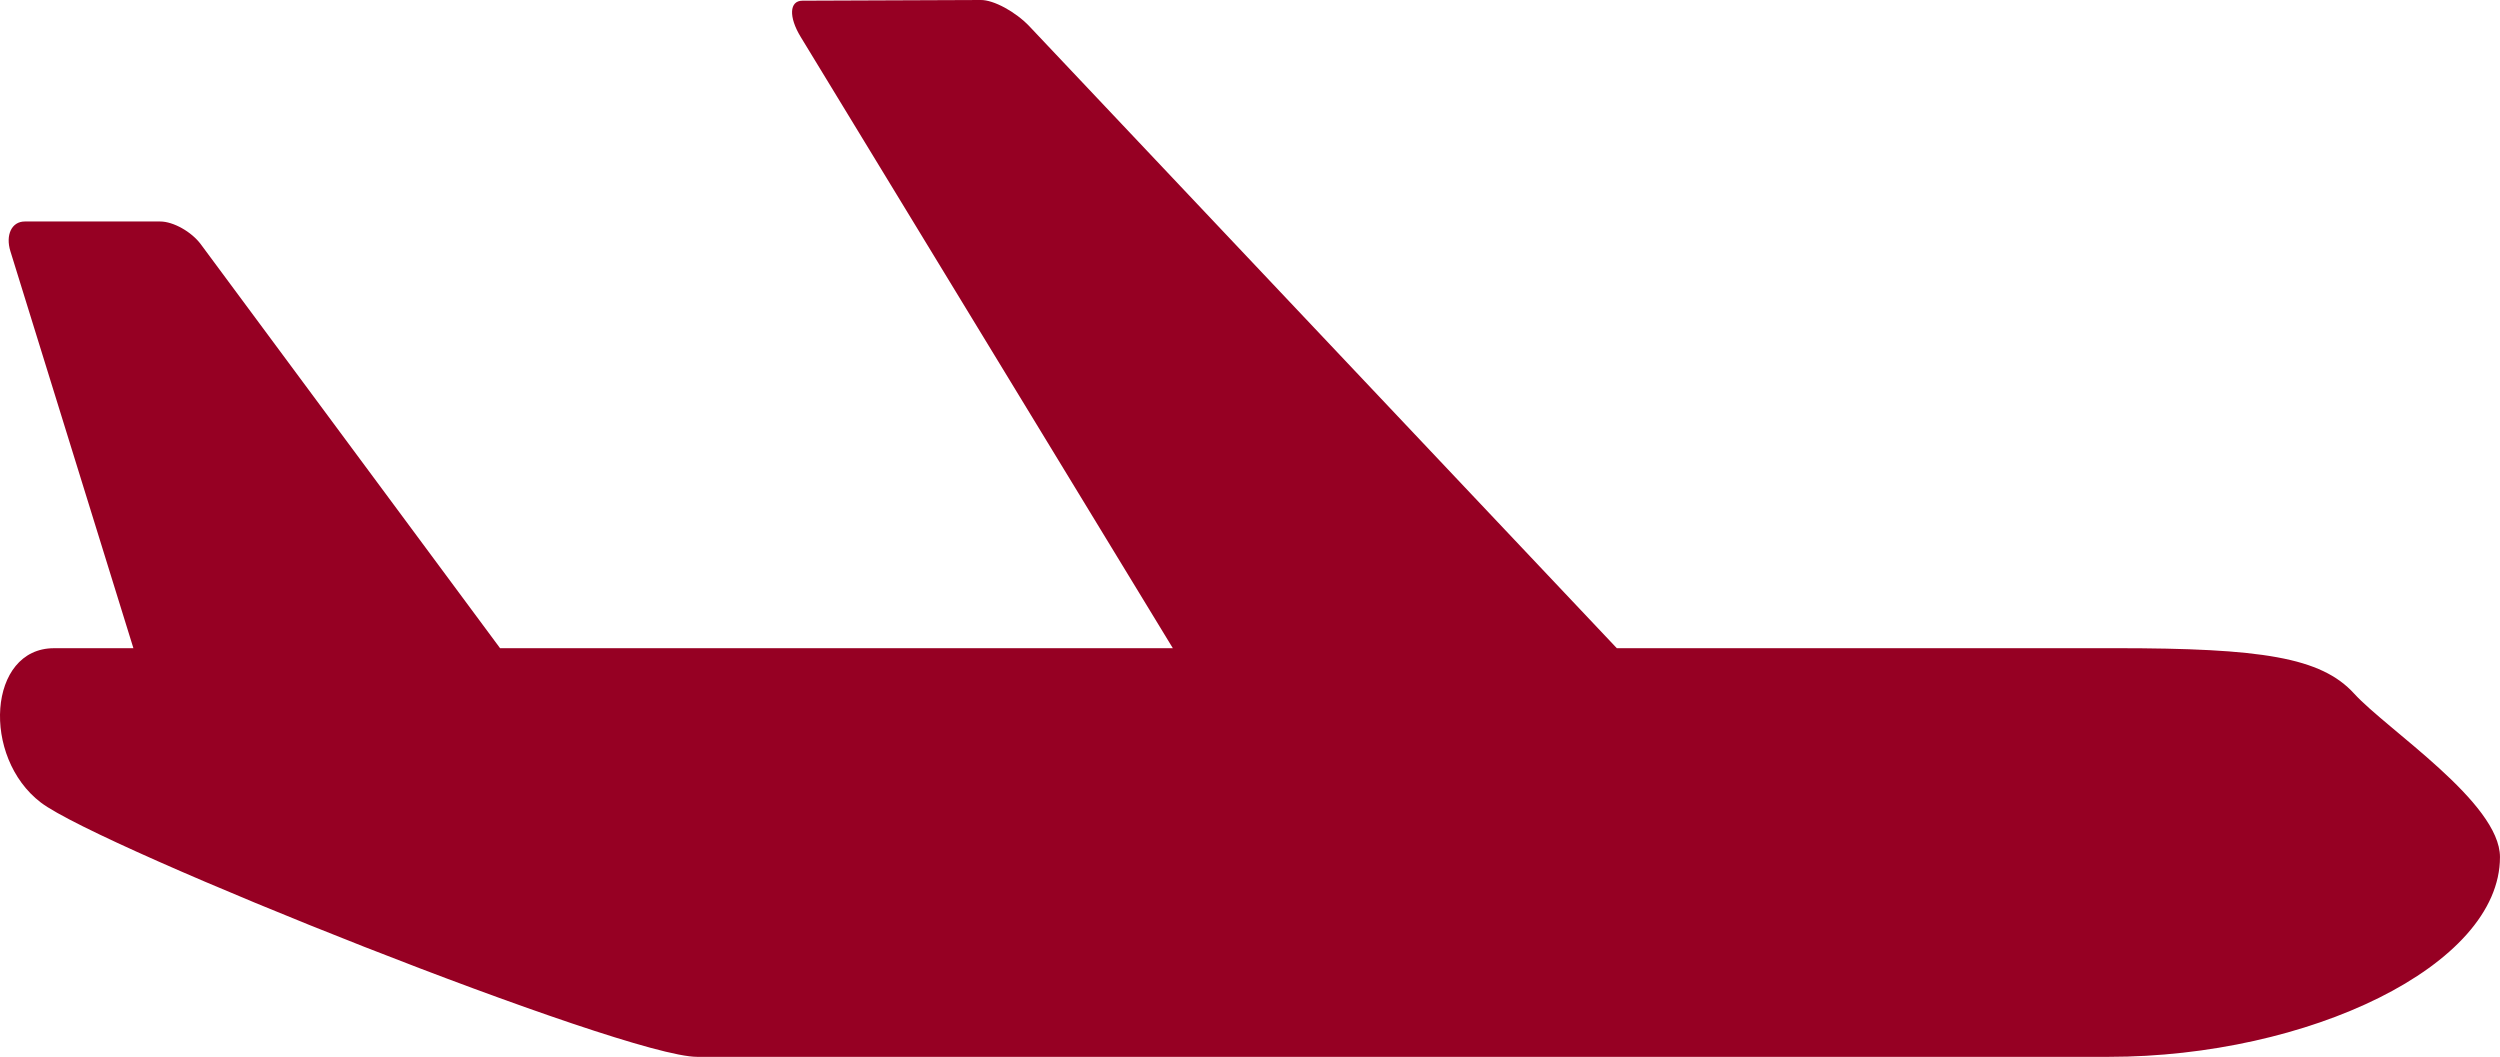 <svg xmlns="http://www.w3.org/2000/svg" width="511.996" height="216.438" viewBox="0 0 511.996 216.438"><g transform="translate(-0.003 -147.782)"><path d="M482.123,289.829c-6.781-7.438-19-9.3-48.859-9.3H331.123L210.81,153.157c-2.813-2.953-7.3-5.406-9.953-5.375l-36.531.141c-2.672.016-2.828,3.328-.359,7.391L240.2,280.533H102.419L41.122,197.8c-1.906-2.563-5.641-4.656-8.3-4.656H5.076c-2.672,0-3.984,2.75-2.938,6.109l25.188,81.281H11.076c-13.563,0-14.906,22.313-2.7,31.609,12.219,9.3,119.469,52.078,134.391,52.078H431.9c40.734,0,80.094-18.609,80.094-40.906C512,312.157,488.92,297.266,482.123,289.829Z" fill="#960023"/></g></svg>